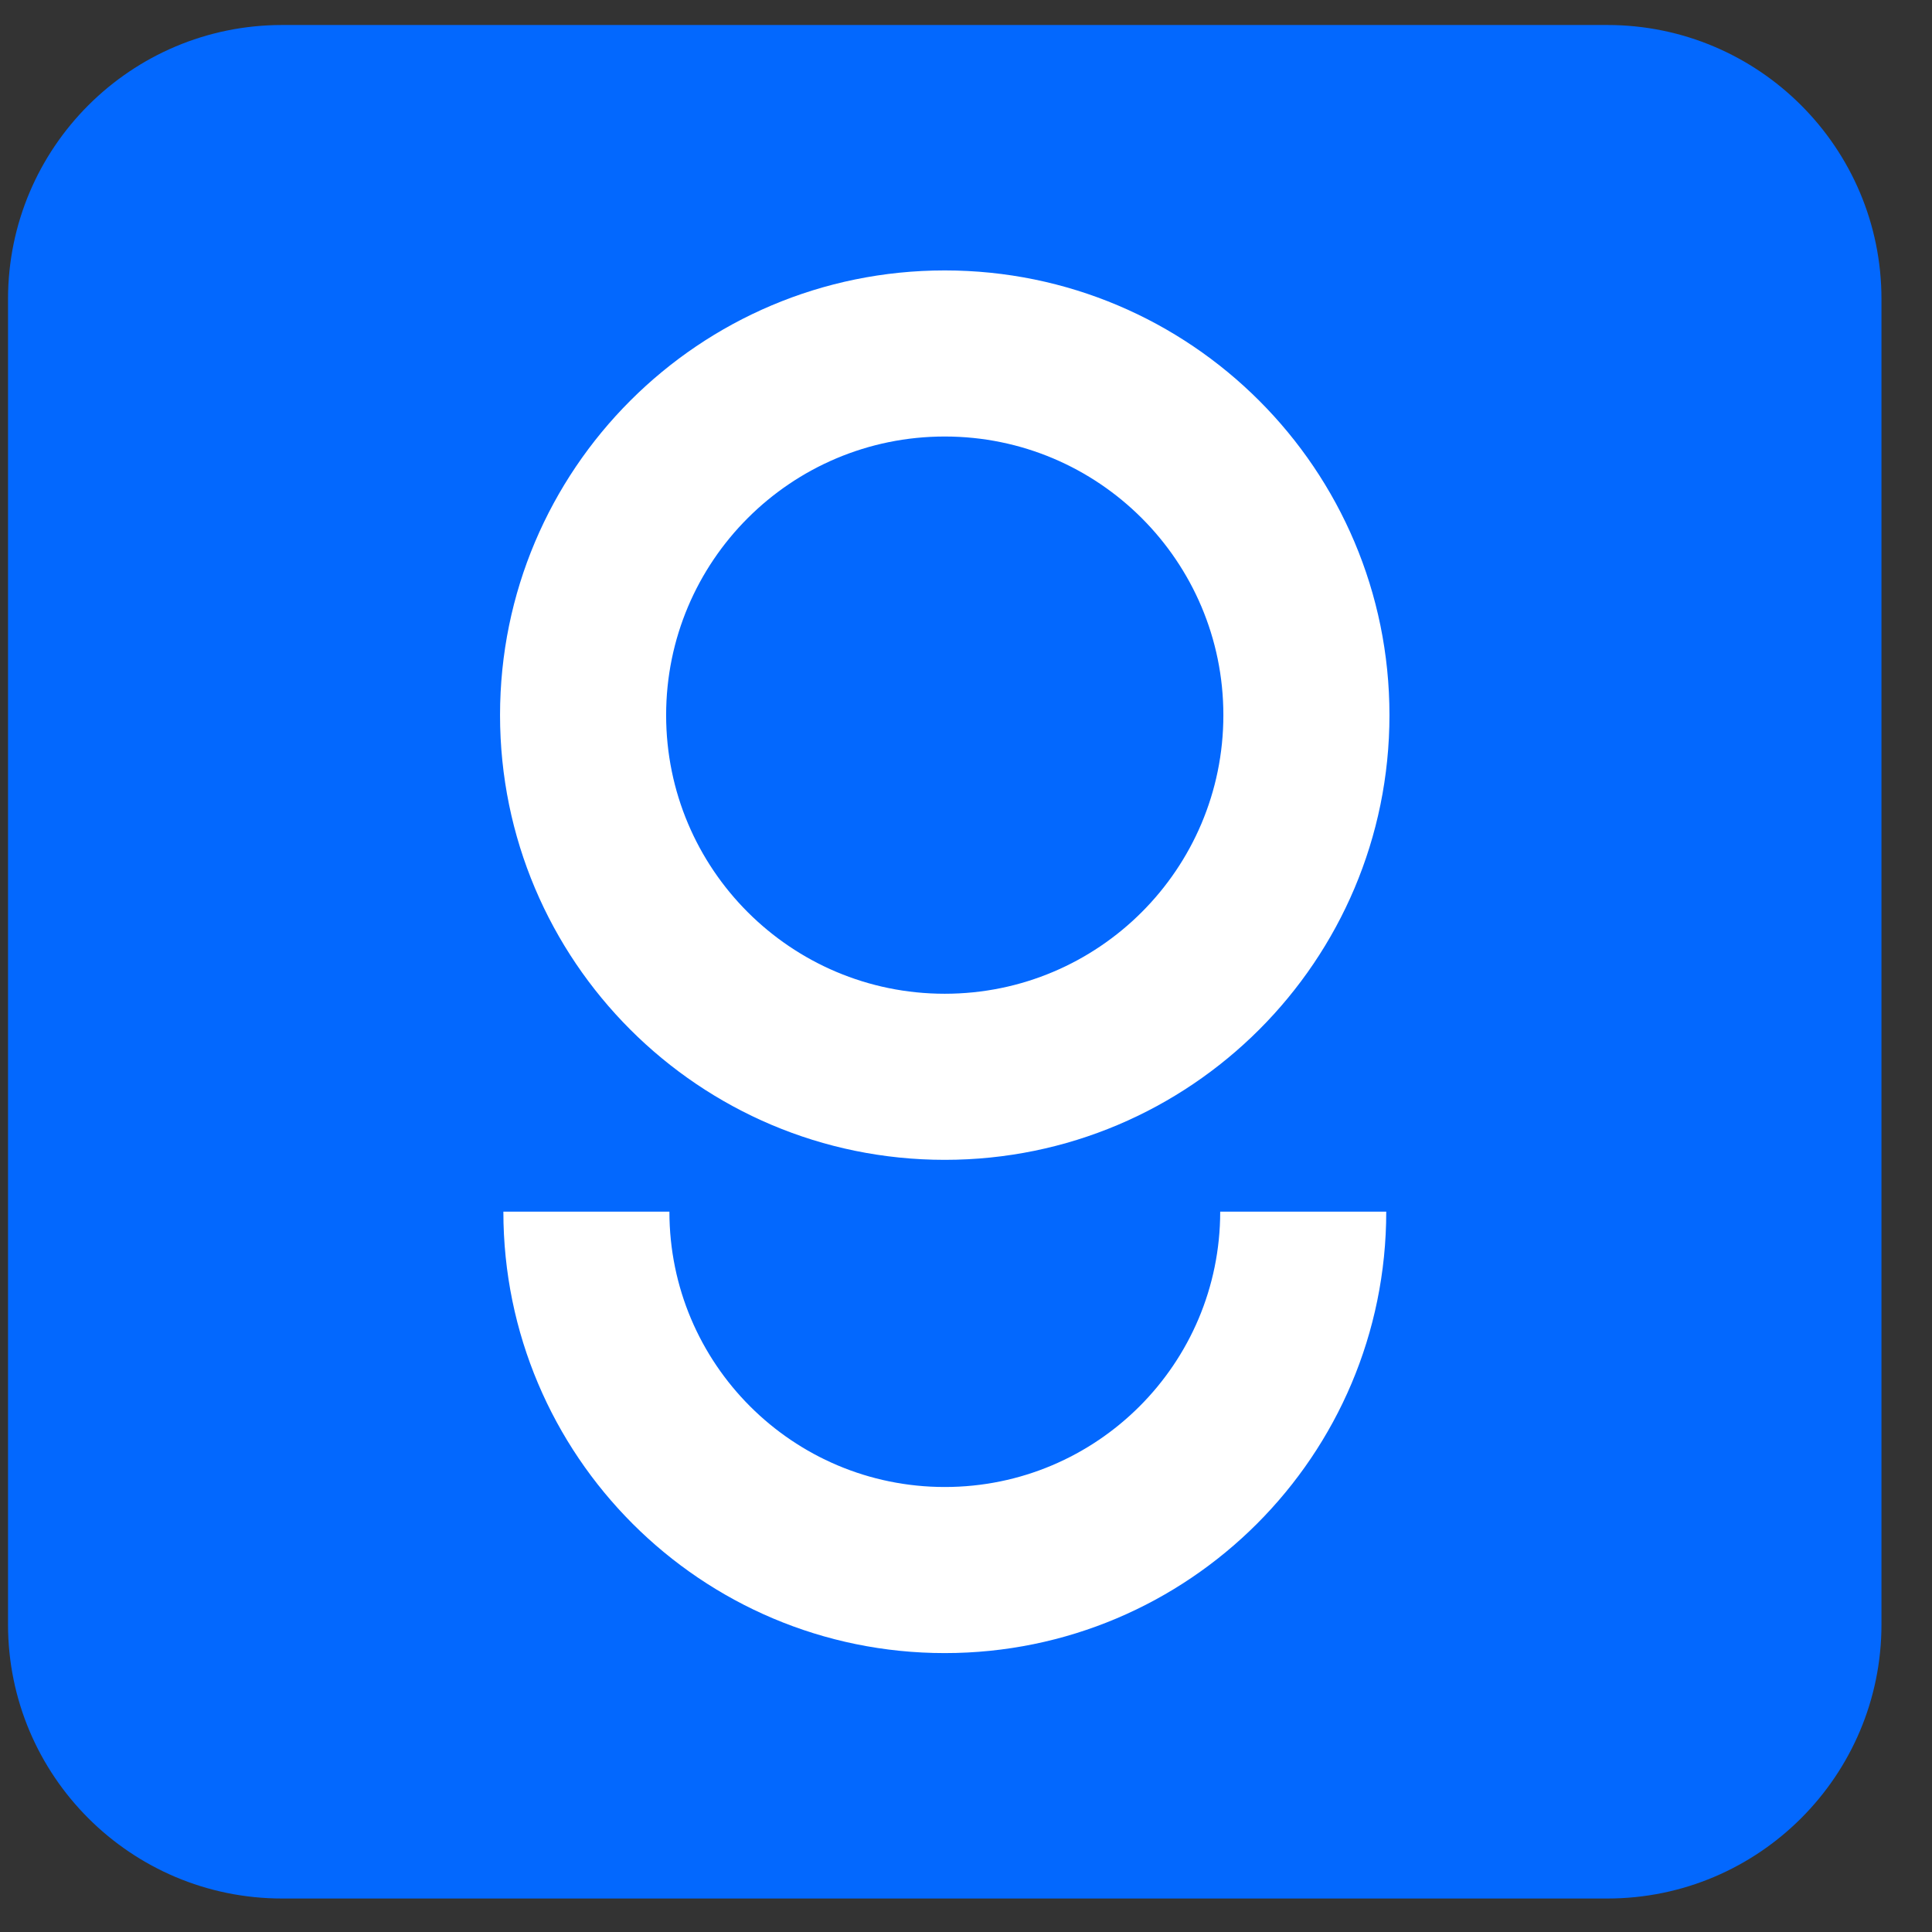 <svg width="33" height="33" viewBox="0 0 33 33" fill="none" xmlns="http://www.w3.org/2000/svg">
<rect x="0" y="0" width="33" height="33" fill="#333333" stroke="none"/>
<path d="M0.137 5.11C0.137 2.524 2.233 0.427 4.82 0.427H27.454C30.04 0.427 32.137 2.524 32.137 5.11V27.745C32.137 30.331 30.04 32.428 27.454 32.428H4.82C2.233 32.428 0.137 30.331 0.137 27.745V5.11Z" fill="#0368FE"/>
<path fill-rule="evenodd" clip-rule="evenodd" d="M16.137 7.456C13.508 7.456 11.378 9.587 11.378 12.215C11.378 14.843 13.508 16.974 16.137 16.974C18.765 16.974 20.896 14.843 20.896 12.215C20.896 9.587 18.765 7.456 16.137 7.456ZM8.541 12.215C8.541 8.02 11.942 4.619 16.137 4.619C20.332 4.619 23.733 8.02 23.733 12.215C23.733 16.41 20.332 19.811 16.137 19.811C11.942 19.811 8.541 16.41 8.541 12.215Z" fill="white"/>
<path fill-rule="evenodd" clip-rule="evenodd" d="M11.434 20.696C11.434 23.293 13.54 25.399 16.138 25.399C18.736 25.399 20.842 23.293 20.842 20.696H23.678C23.678 24.86 20.302 28.236 16.138 28.236C11.974 28.236 8.598 24.86 8.598 20.696H11.434Z" fill="white"/>
</svg>
